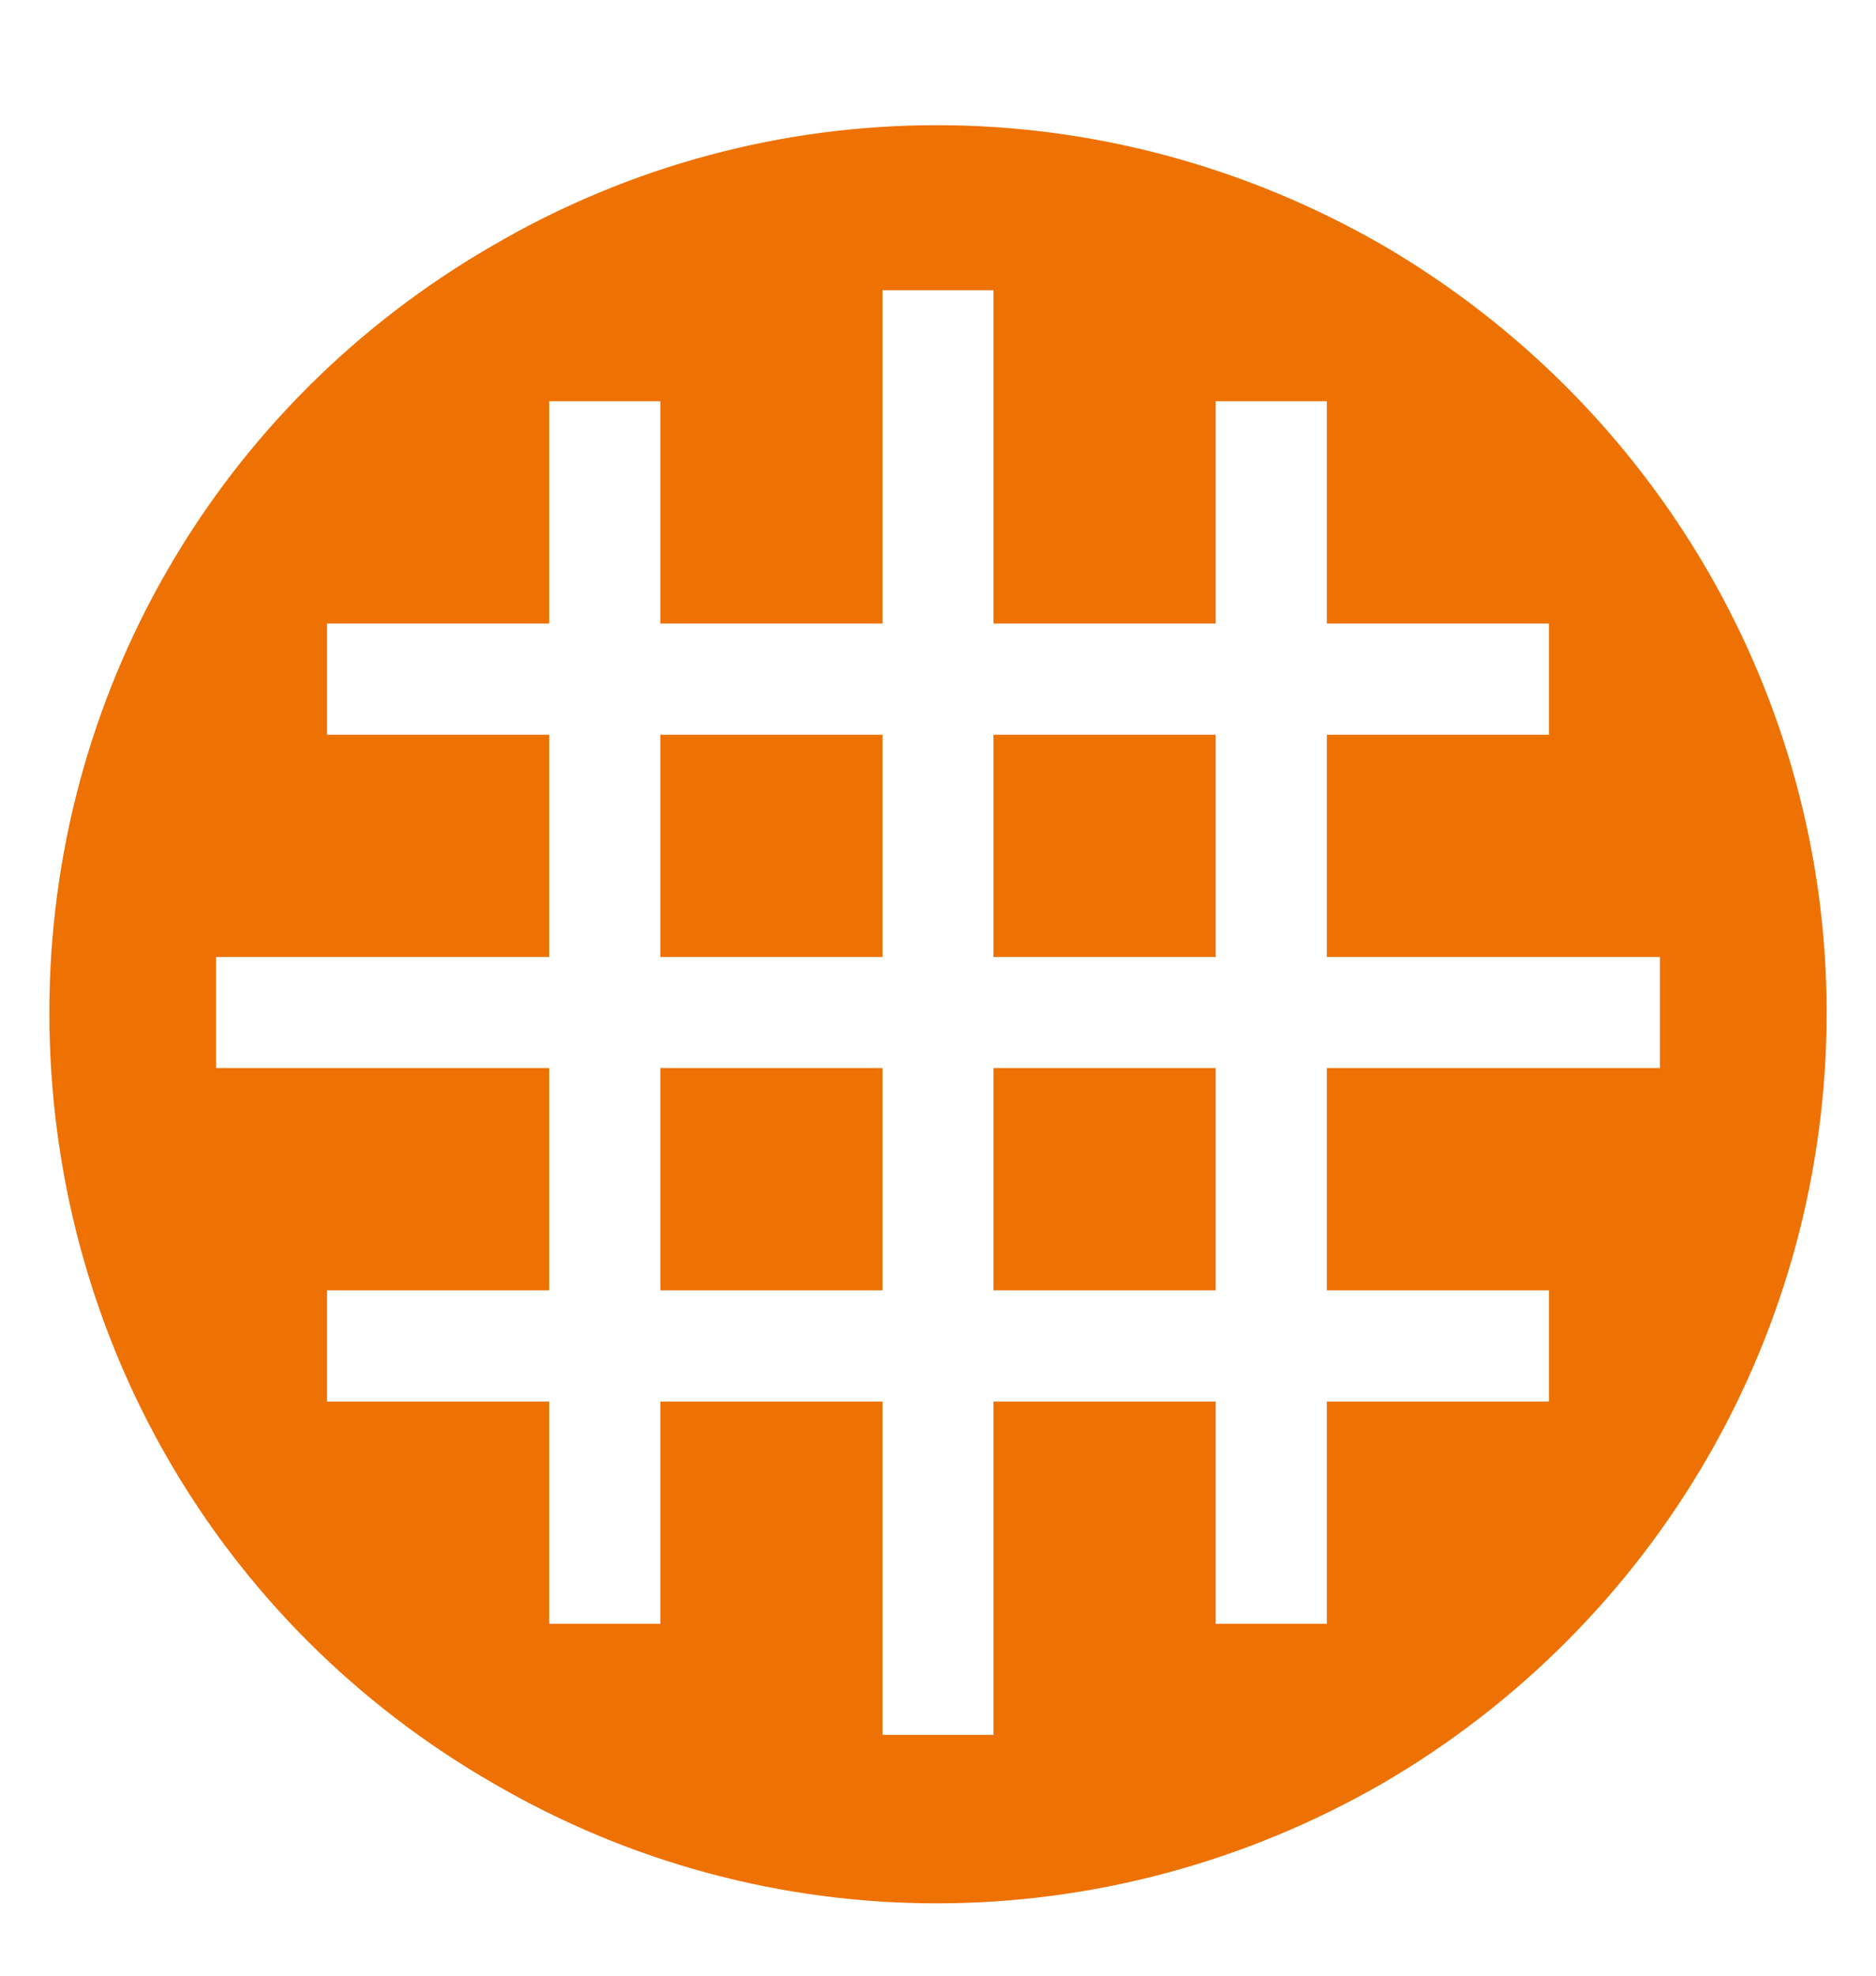 <svg width="19" height="20" viewBox="0 0 19 20" fill="none" xmlns="http://www.w3.org/2000/svg">
<path d="M0.5 10.25C0.5 7.051 2.188 4.098 5 2.48C7.777 0.863 11.188 0.863 14 2.48C16.777 4.098 18.5 7.051 18.5 10.25C18.5 13.484 16.777 16.438 14 18.055C11.188 19.672 7.777 19.672 5 18.055C2.188 16.438 0.5 13.484 0.5 10.25ZM6.688 4.062H5.562V4.625V6.312H3.875H3.312V7.438H3.875H5.562V9.688H2.75H2.188V10.812H2.75H5.562V13.062H3.875H3.312V14.188H3.875H5.562V15.875V16.438H6.688V15.875V14.188H8.938V17V17.562H10.062V17V14.188H12.312V15.875V16.438H13.438V15.875V14.188H15.125H15.688V13.062H15.125H13.438V10.812H16.25H16.812V9.688H16.25H13.438V7.438H15.125H15.688V6.312H15.125H13.438V4.625V4.062H12.312V4.625V6.312H10.062V3.5V2.938H8.938V3.5V6.312H6.688V4.625V4.062ZM6.688 13.062V10.812H8.938V13.062H6.688ZM10.062 13.062V10.812H12.312V13.062H10.062ZM12.312 7.438V9.688H10.062V7.438H12.312ZM8.938 7.438V9.688H6.688V7.438H8.938Z" fill="#EE7103"/>
</svg>
